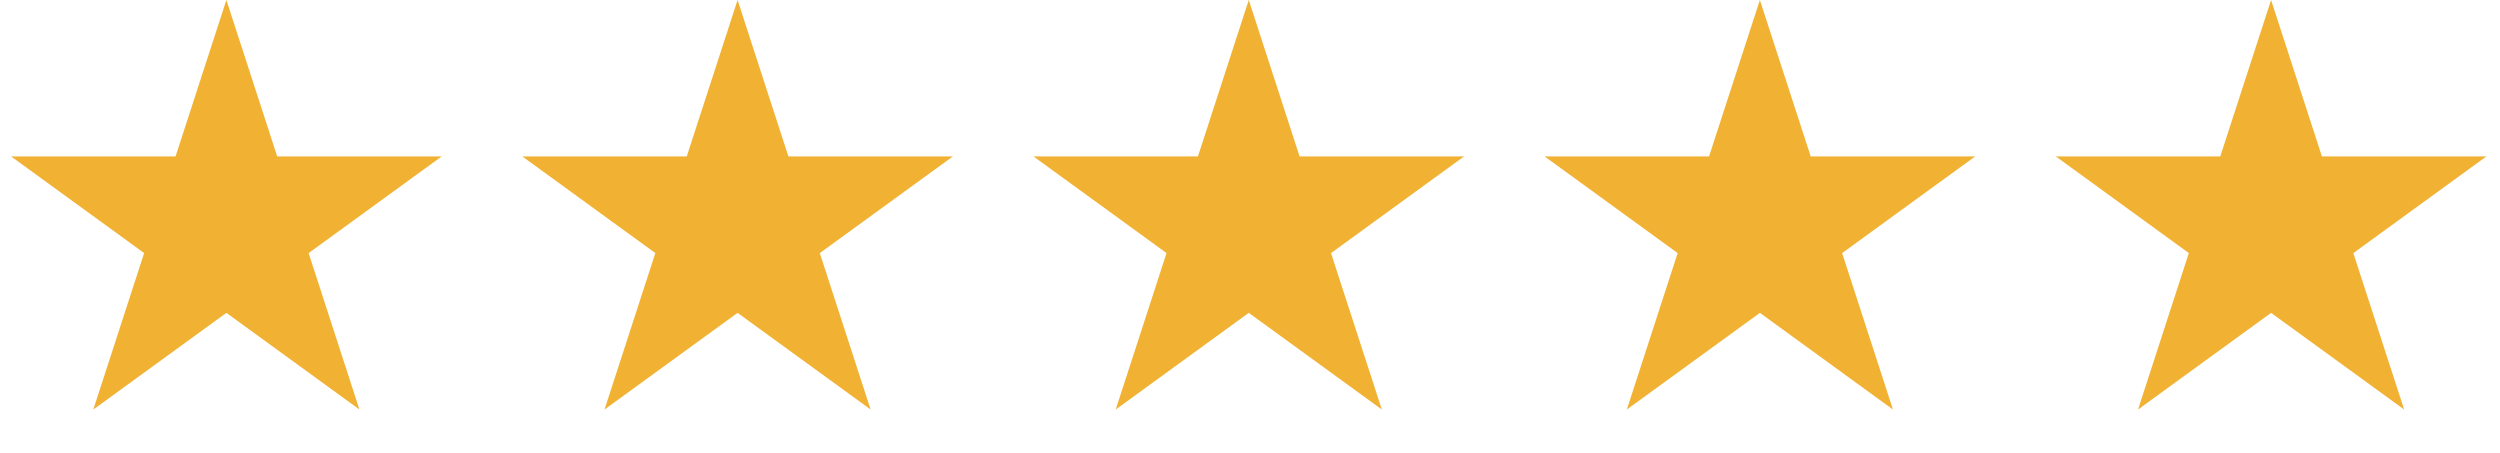 <?xml version="1.0" encoding="UTF-8"?> <svg xmlns="http://www.w3.org/2000/svg" width="127" height="23" viewBox="0 0 127 23" fill="none"><path d="M11.5 0L14.082 7.946H22.437L15.678 12.857L18.259 20.804L11.5 15.893L4.74 20.804L7.322 12.857L0.563 7.946H8.918L11.5 0Z" fill="#F1B233"></path><path d="M37.469 0L40.051 7.946H48.406L41.646 12.857L44.228 20.804L37.469 15.893L30.709 20.804L33.291 12.857L26.532 7.946H34.887L37.469 0Z" fill="#F1B233"></path><path d="M63.437 0L66.019 7.946H74.374L67.615 12.857L70.197 20.804L63.437 15.893L56.678 20.804L59.26 12.857L52.5 7.946H60.855L63.437 0Z" fill="#F1B233"></path><path d="M89.402 0L91.984 7.946H100.339L93.58 12.857L96.162 20.804L89.402 15.893L82.643 20.804L85.225 12.857L78.465 7.946H86.82L89.402 0Z" fill="#F1B233"></path><path d="M115.371 0L117.953 7.946H126.308L119.549 12.857L122.131 20.804L115.371 15.893L108.612 20.804L111.193 12.857L104.434 7.946H112.789L115.371 0Z" fill="#F1B233"></path></svg> 